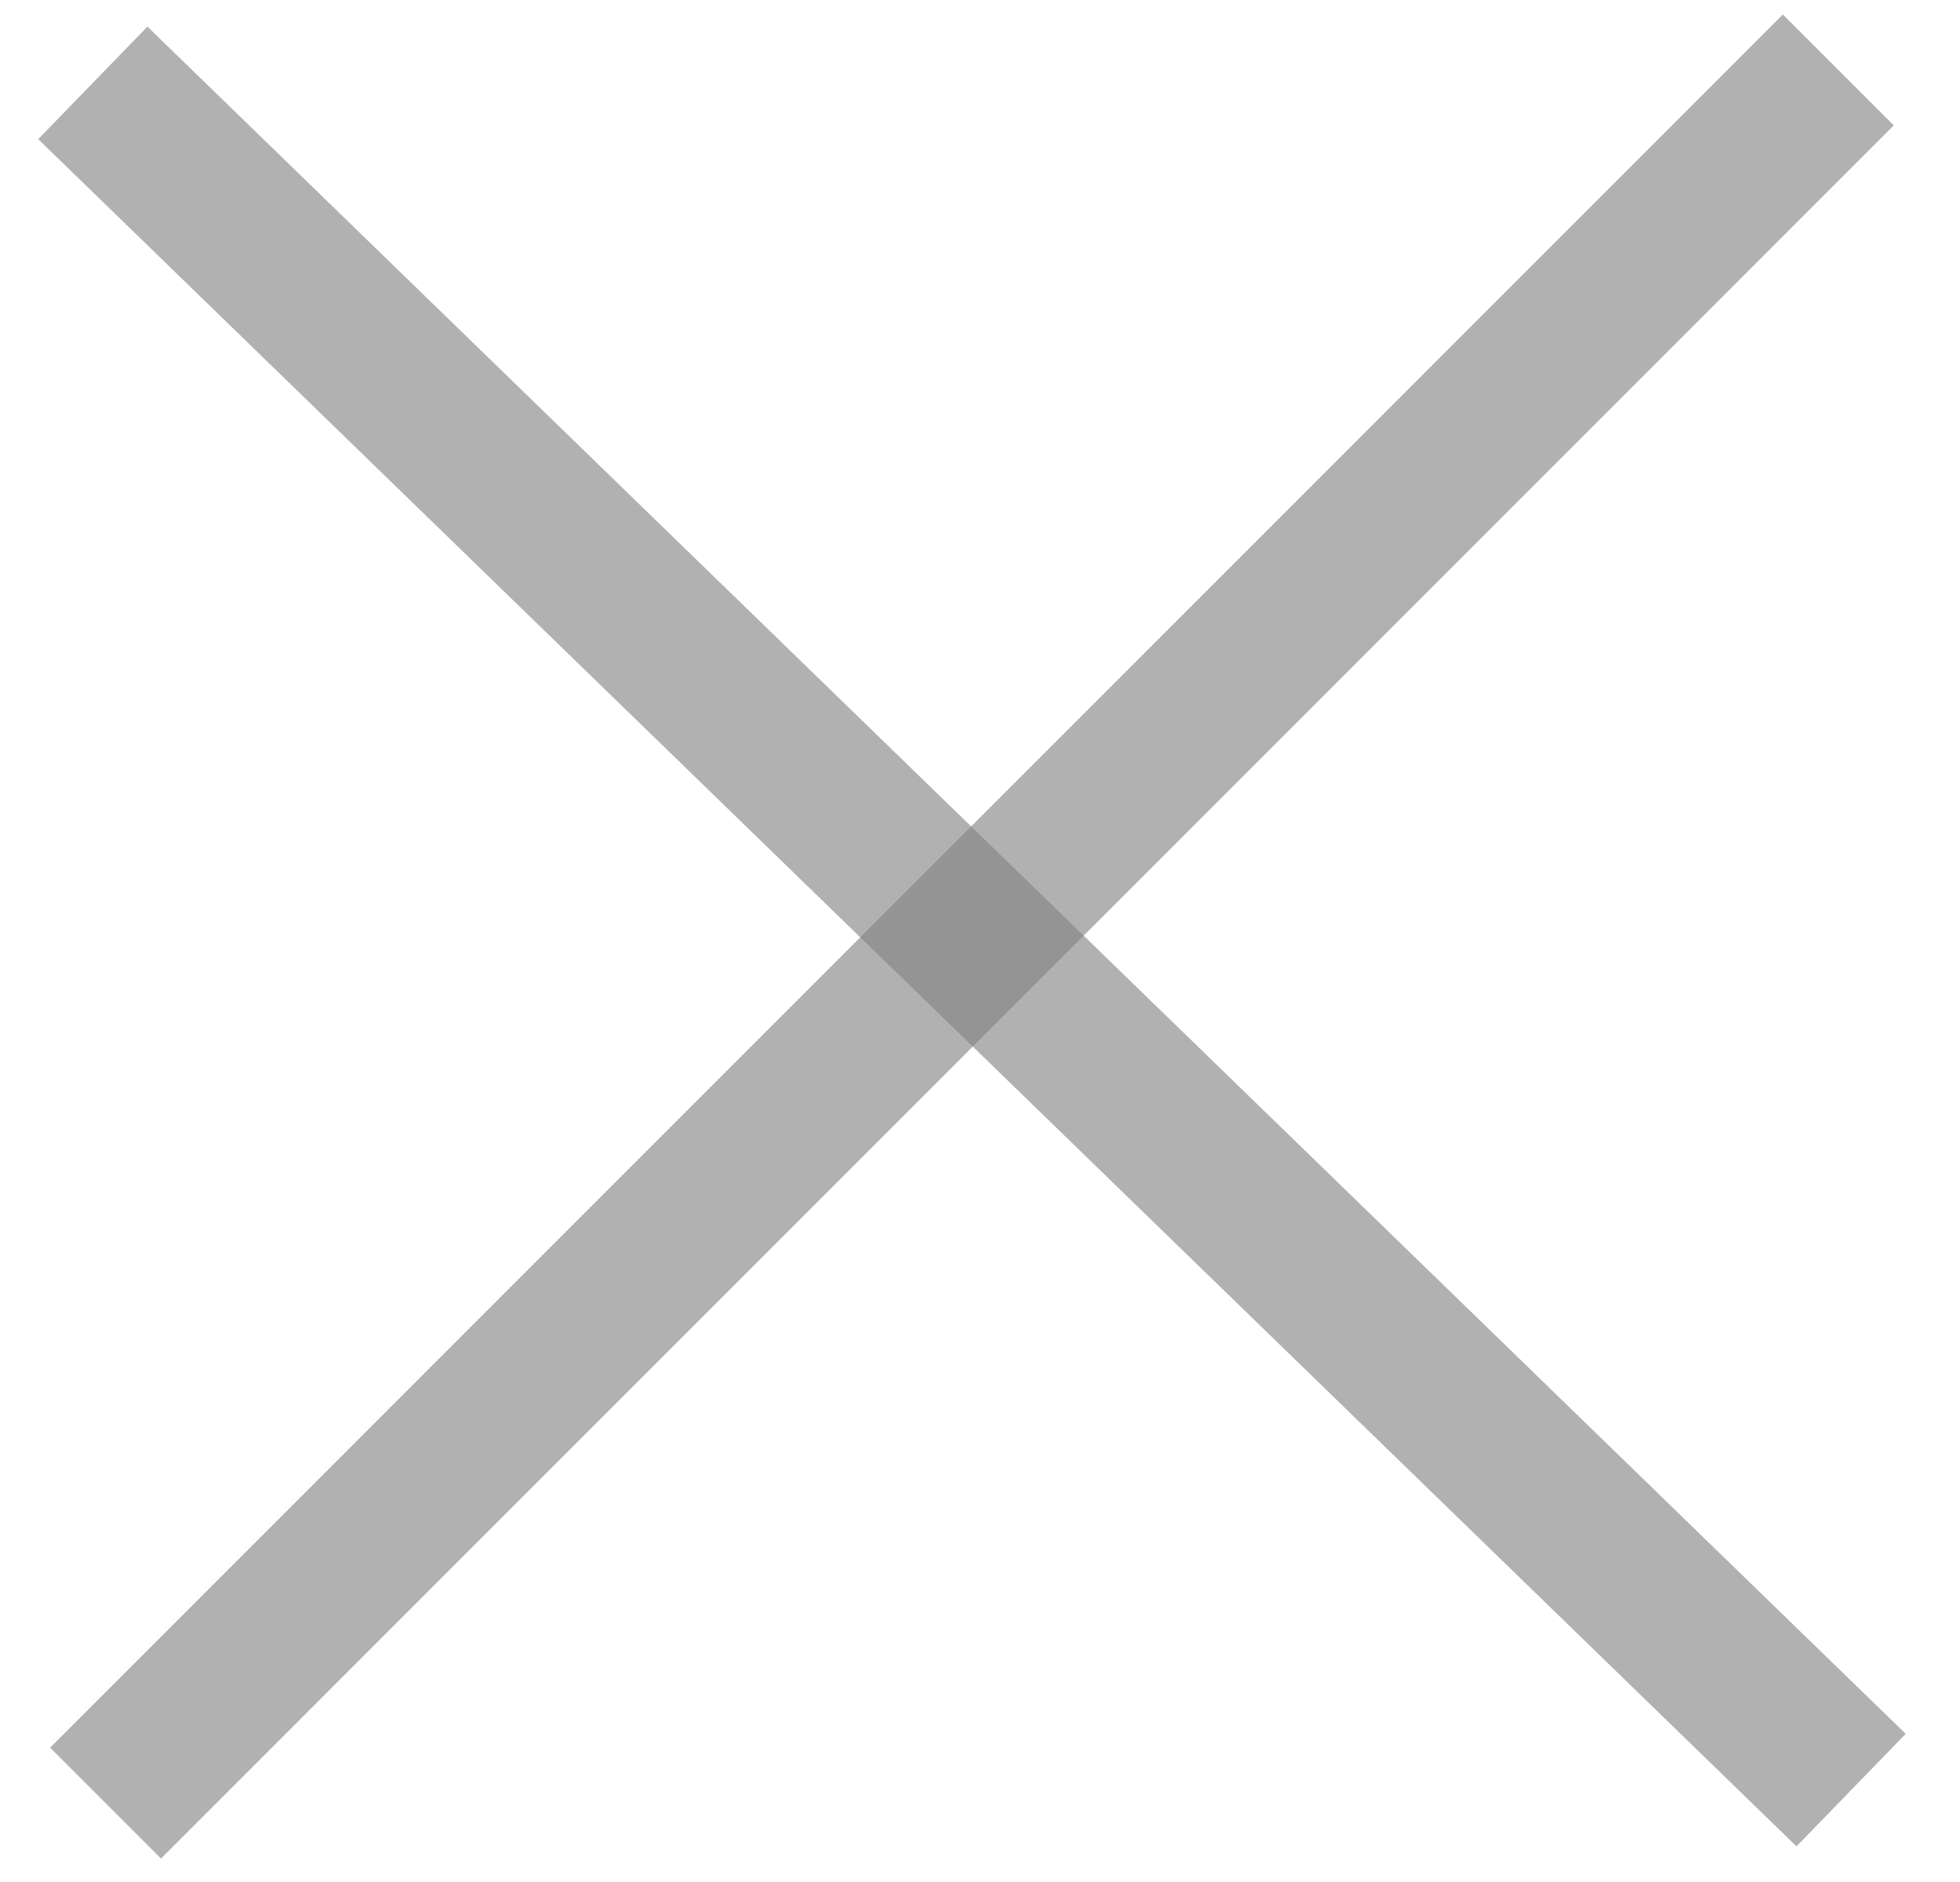 <svg xmlns="http://www.w3.org/2000/svg" fill="none" viewBox="0 0 25 24" height="24" width="25">
<path stroke-width="2" stroke-opacity="0.63" stroke="#848484" d="M23.448 0.892L1.346 22.994"></path>
<path stroke-width="2" stroke-opacity="0.63" stroke="#848484" d="M23.611 22.828L1.184 1.057"></path>
</svg>
